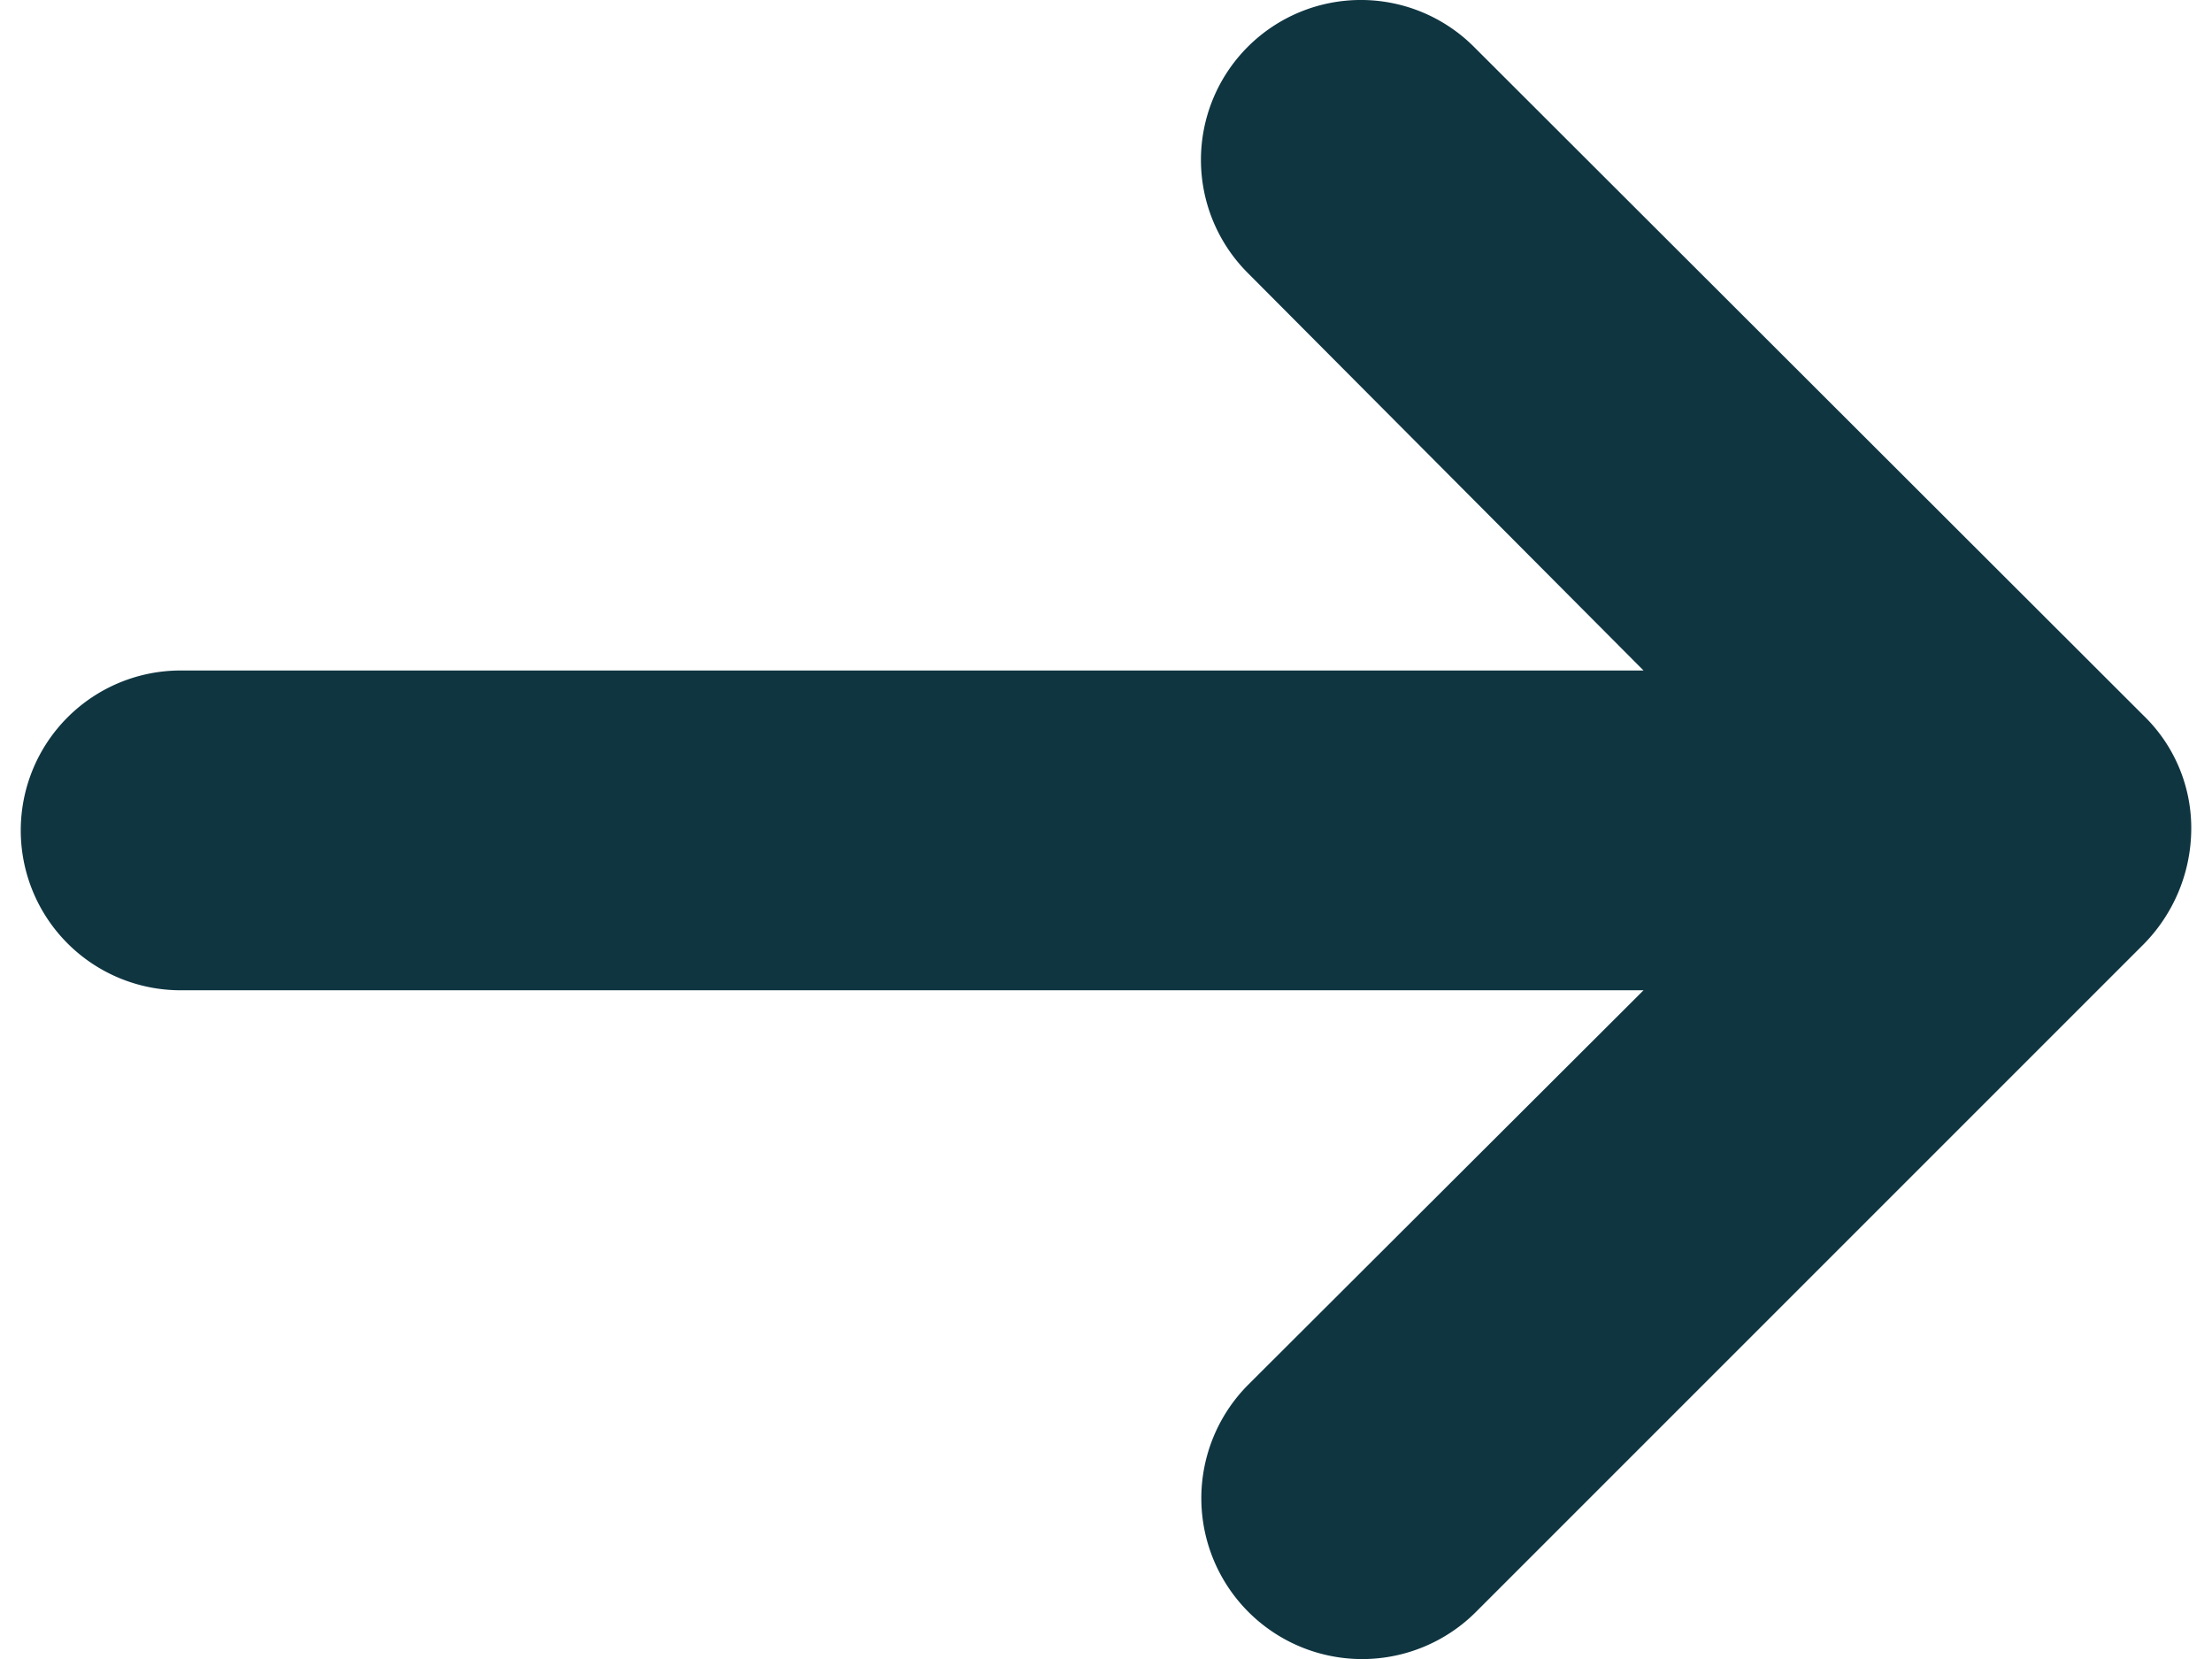 <svg xmlns="http://www.w3.org/2000/svg" id="Layer_1621e7c8de4a9b" data-name="Layer 1" viewBox="0 0 24.57 18.78" aria-hidden="true" width="24px" height="18px"><defs><linearGradient class="cerosgradient" data-cerosgradient="true" id="CerosGradient_id737717cbd" gradientUnits="userSpaceOnUse" x1="50%" y1="100%" x2="50%" y2="0%"><stop offset="0%" stop-color="#d1d1d1"/><stop offset="100%" stop-color="#d1d1d1"/></linearGradient><linearGradient/><style>.cls-1-621e7c8de4a9b{fill:#0f3541;}</style></defs><path class="cls-1-621e7c8de4a9b" d="M447.49,649.75l-7.58-7.57a1.81,1.81,0,0,0-2.56,2.56l4.48,4.5H425.27a1.81,1.81,0,1,0,0,3.62h16.56l-4.48,4.47a1.82,1.82,0,0,0,2.59,2.56l7.55-7.55a1.87,1.87,0,0,0,.54-1.29A1.77,1.77,0,0,0,447.49,649.75Z" transform="translate(-423.46 -641.65)"/></svg>